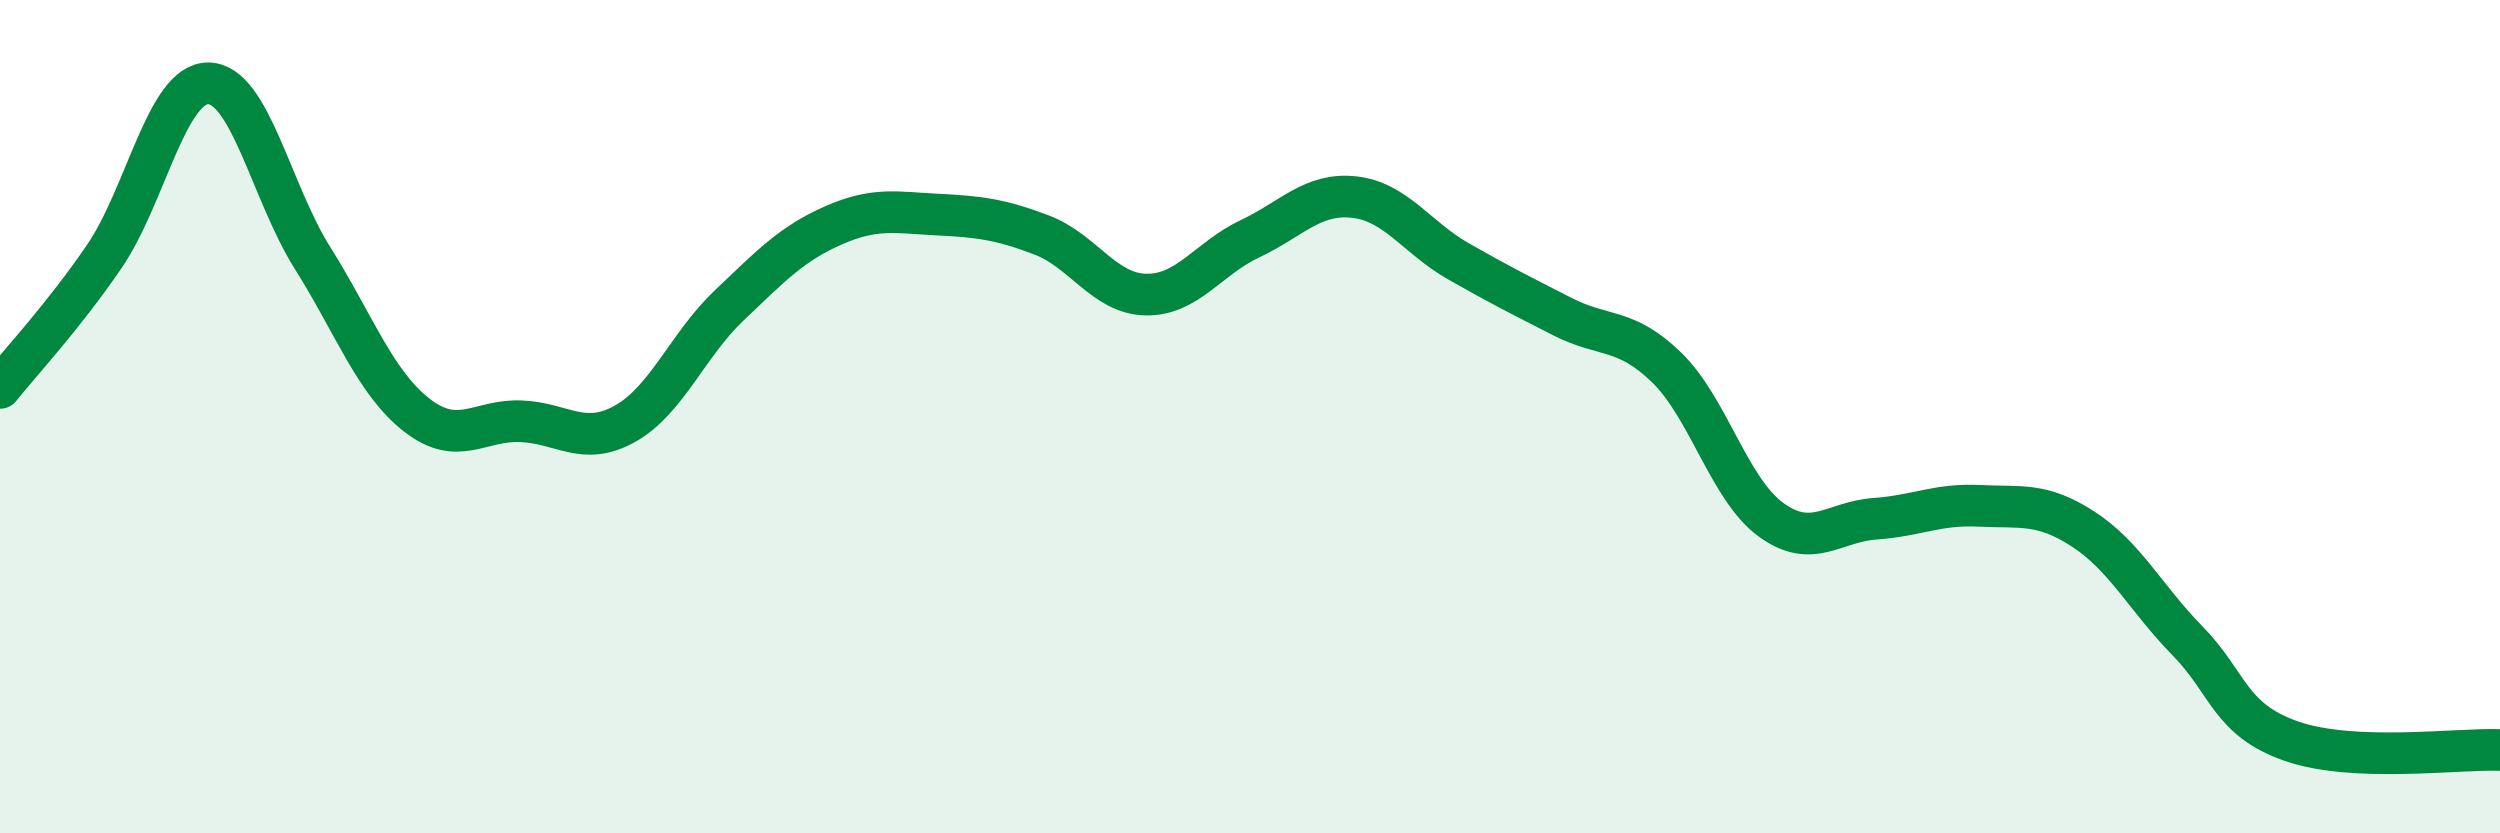 
    <svg width="60" height="20" viewBox="0 0 60 20" xmlns="http://www.w3.org/2000/svg">
      <path
        d="M 0,9.31 C 0.5,8.68 1.5,7.62 2.5,6.16 C 3.5,4.7 4,1.99 5,2 C 6,2.01 6.5,4.6 7.5,6.19 C 8.5,7.78 9,9.18 10,9.96 C 11,10.74 11.5,10.07 12.5,10.11 C 13.5,10.15 14,10.73 15,10.17 C 16,9.61 16.5,8.28 17.5,7.33 C 18.5,6.38 19,5.85 20,5.41 C 21,4.97 21.5,5.1 22.5,5.15 C 23.5,5.2 24,5.26 25,5.64 C 26,6.02 26.5,7.05 27.5,7.07 C 28.5,7.09 29,6.2 30,5.73 C 31,5.26 31.5,4.62 32.5,4.73 C 33.5,4.84 34,5.7 35,6.27 C 36,6.84 36.5,7.09 37.5,7.6 C 38.5,8.11 39,7.85 40,8.82 C 41,9.79 41.5,11.74 42.5,12.47 C 43.5,13.2 44,12.52 45,12.45 C 46,12.38 46.5,12.09 47.5,12.14 C 48.5,12.19 49,12.05 50,12.7 C 51,13.35 51.5,14.36 52.5,15.38 C 53.5,16.4 53.5,17.27 55,17.79 C 56.5,18.31 59,17.96 60,18L60 20L0 20Z"
        fill="#008740"
        opacity="0.1"
        stroke-linecap="round"
        stroke-linejoin="round"
      />
      <path
        d="M 0,9.31 C 0.5,8.68 1.5,7.62 2.5,6.16 C 3.5,4.7 4,1.99 5,2 C 6,2.01 6.5,4.6 7.5,6.19 C 8.5,7.78 9,9.18 10,9.96 C 11,10.74 11.5,10.07 12.5,10.11 C 13.5,10.15 14,10.73 15,10.17 C 16,9.61 16.5,8.28 17.5,7.33 C 18.5,6.38 19,5.85 20,5.41 C 21,4.97 21.5,5.1 22.5,5.15 C 23.5,5.2 24,5.26 25,5.64 C 26,6.02 26.5,7.05 27.5,7.07 C 28.5,7.09 29,6.2 30,5.73 C 31,5.26 31.5,4.62 32.5,4.73 C 33.5,4.84 34,5.7 35,6.27 C 36,6.84 36.5,7.09 37.5,7.6 C 38.5,8.11 39,7.85 40,8.82 C 41,9.79 41.5,11.74 42.5,12.47 C 43.5,13.2 44,12.52 45,12.45 C 46,12.38 46.5,12.09 47.5,12.14 C 48.5,12.19 49,12.05 50,12.7 C 51,13.35 51.5,14.36 52.5,15.38 C 53.5,16.4 53.5,17.27 55,17.79 C 56.5,18.31 59,17.96 60,18"
        stroke="#008740"
        stroke-width="1"
        fill="none"
        stroke-linecap="round"
        stroke-linejoin="round"
      />
    </svg>
  